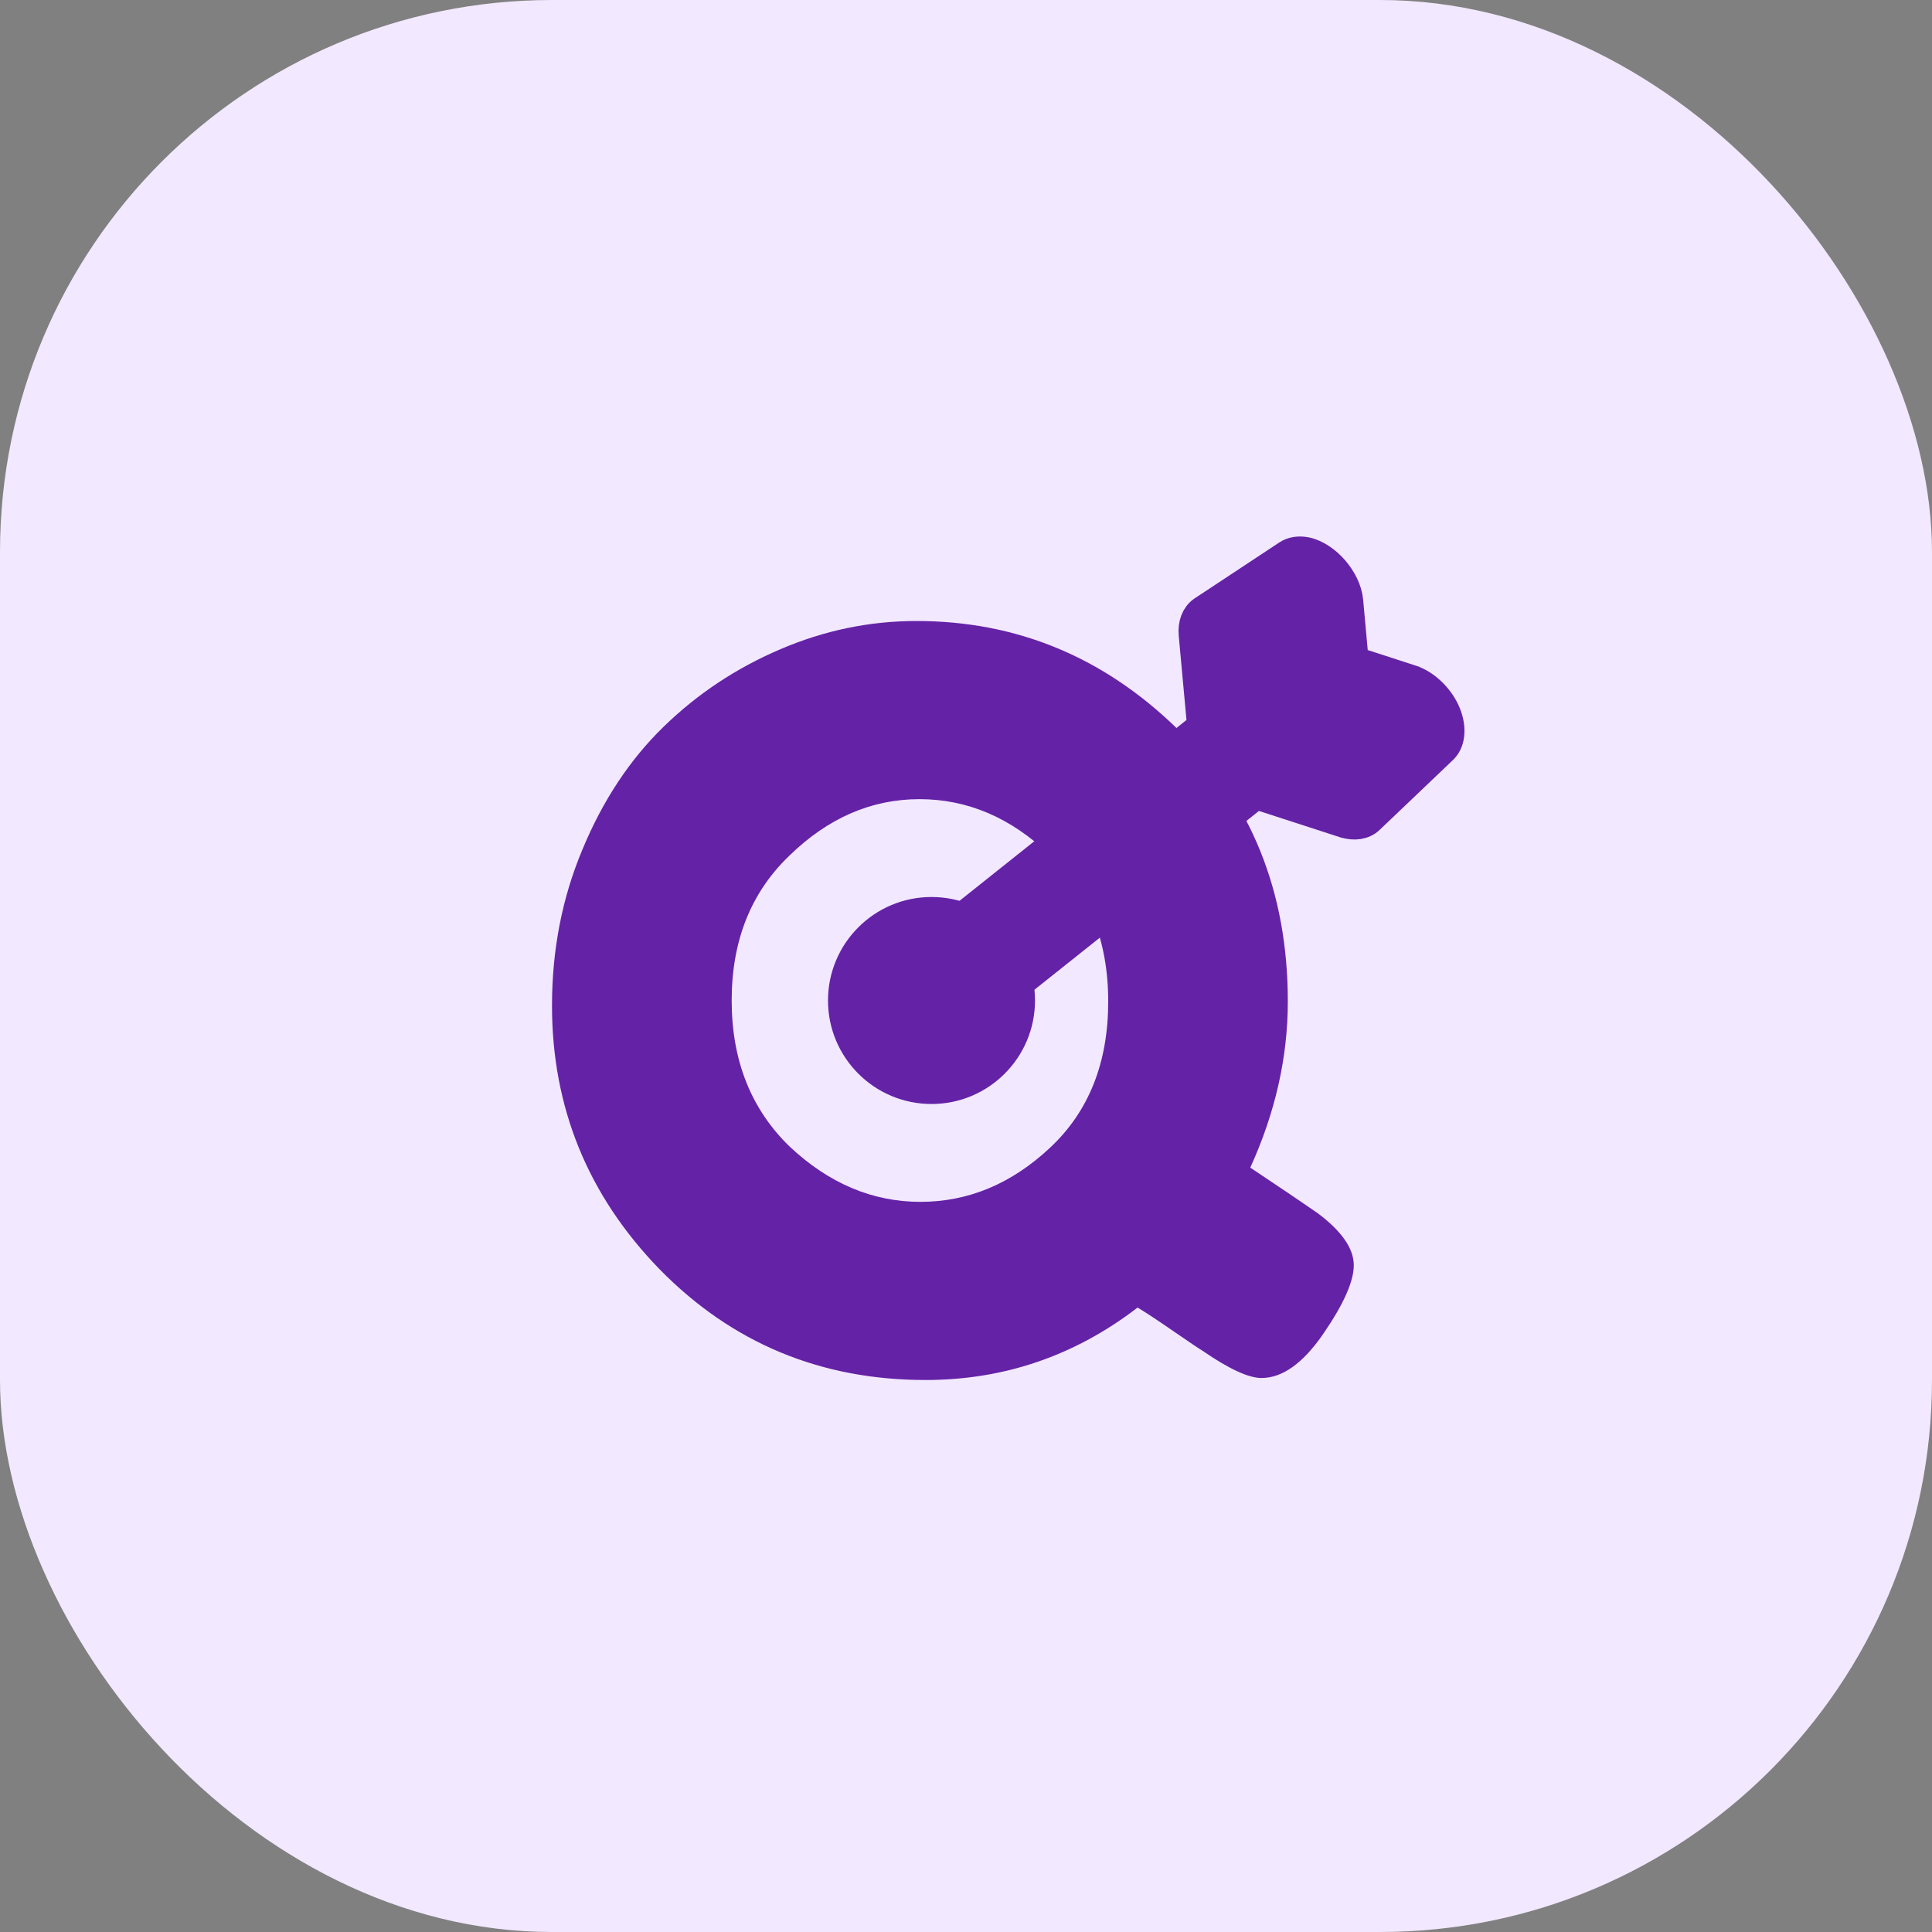 <svg xmlns="http://www.w3.org/2000/svg" fill="none" viewBox="0 0 28 28" height="28" width="28">
<rect x="0" y="0" width="28" height="28" fill="#808080" stroke="none"/>
<rect fill="#F2E8FF" rx="8" height="28" width="28"></rect>
<path stroke-width="0.449" stroke="#6422A7" fill="#6422A7" d="M18.923 8.008C18.825 7.989 18.733 8.003 18.663 8.05L17.437 8.86L17.435 8.861C17.34 8.926 17.293 9.051 17.307 9.197L17.43 10.535L13.117 13.971C12.941 14.103 12.967 14.448 13.175 14.71C13.383 14.972 13.716 15.078 13.886 14.938L16.069 13.199L18.2 11.502L19.485 11.919L19.487 11.919C19.627 11.964 19.76 11.944 19.843 11.862L20.907 10.848L20.908 10.847C21.02 10.736 21.03 10.523 20.935 10.316C20.84 10.108 20.647 9.926 20.455 9.863L20.454 9.862L19.612 9.589L19.532 8.71C19.518 8.552 19.431 8.39 19.325 8.267C19.218 8.144 19.072 8.038 18.923 8.008Z"></path>
<path fill="#6422A7" d="M13.5 16C14.328 16 15 15.328 15 14.5C15 13.672 14.328 13 13.5 13C12.672 13 12 13.672 12 14.5C12 15.328 12.672 16 13.5 16Z"></path>
<path fill="#6422A7" d="M18.12 16.922C18.571 17.223 18.895 17.442 19.091 17.578C19.444 17.841 19.62 18.094 19.62 18.337C19.62 18.57 19.473 18.901 19.179 19.329C18.885 19.757 18.586 19.971 18.282 19.971C18.096 19.971 17.811 19.84 17.429 19.577C17.38 19.548 17.242 19.455 17.017 19.3C16.791 19.144 16.615 19.027 16.487 18.95C15.575 19.65 14.551 20 13.413 20C11.893 20 10.608 19.465 9.559 18.395C8.52 17.325 8 16.051 8 14.573C8 13.766 8.147 13.012 8.441 12.312C8.735 11.602 9.128 11.008 9.618 10.532C10.108 10.055 10.672 9.681 11.31 9.409C11.947 9.136 12.604 9 13.281 9C14.732 9 15.992 9.52 17.061 10.561C18.13 11.602 18.664 12.92 18.664 14.515C18.664 15.322 18.483 16.124 18.12 16.922ZM10.604 14.5C10.604 15.366 10.883 16.071 11.442 16.615C12.011 17.15 12.643 17.418 13.339 17.418C14.036 17.418 14.663 17.155 15.222 16.63C15.781 16.105 16.061 15.4 16.061 14.515C16.061 13.63 15.776 12.92 15.208 12.385C14.649 11.85 14.021 11.582 13.325 11.582C12.629 11.582 12.001 11.855 11.442 12.399C10.883 12.934 10.604 13.634 10.604 14.5Z"></path>
</svg>
